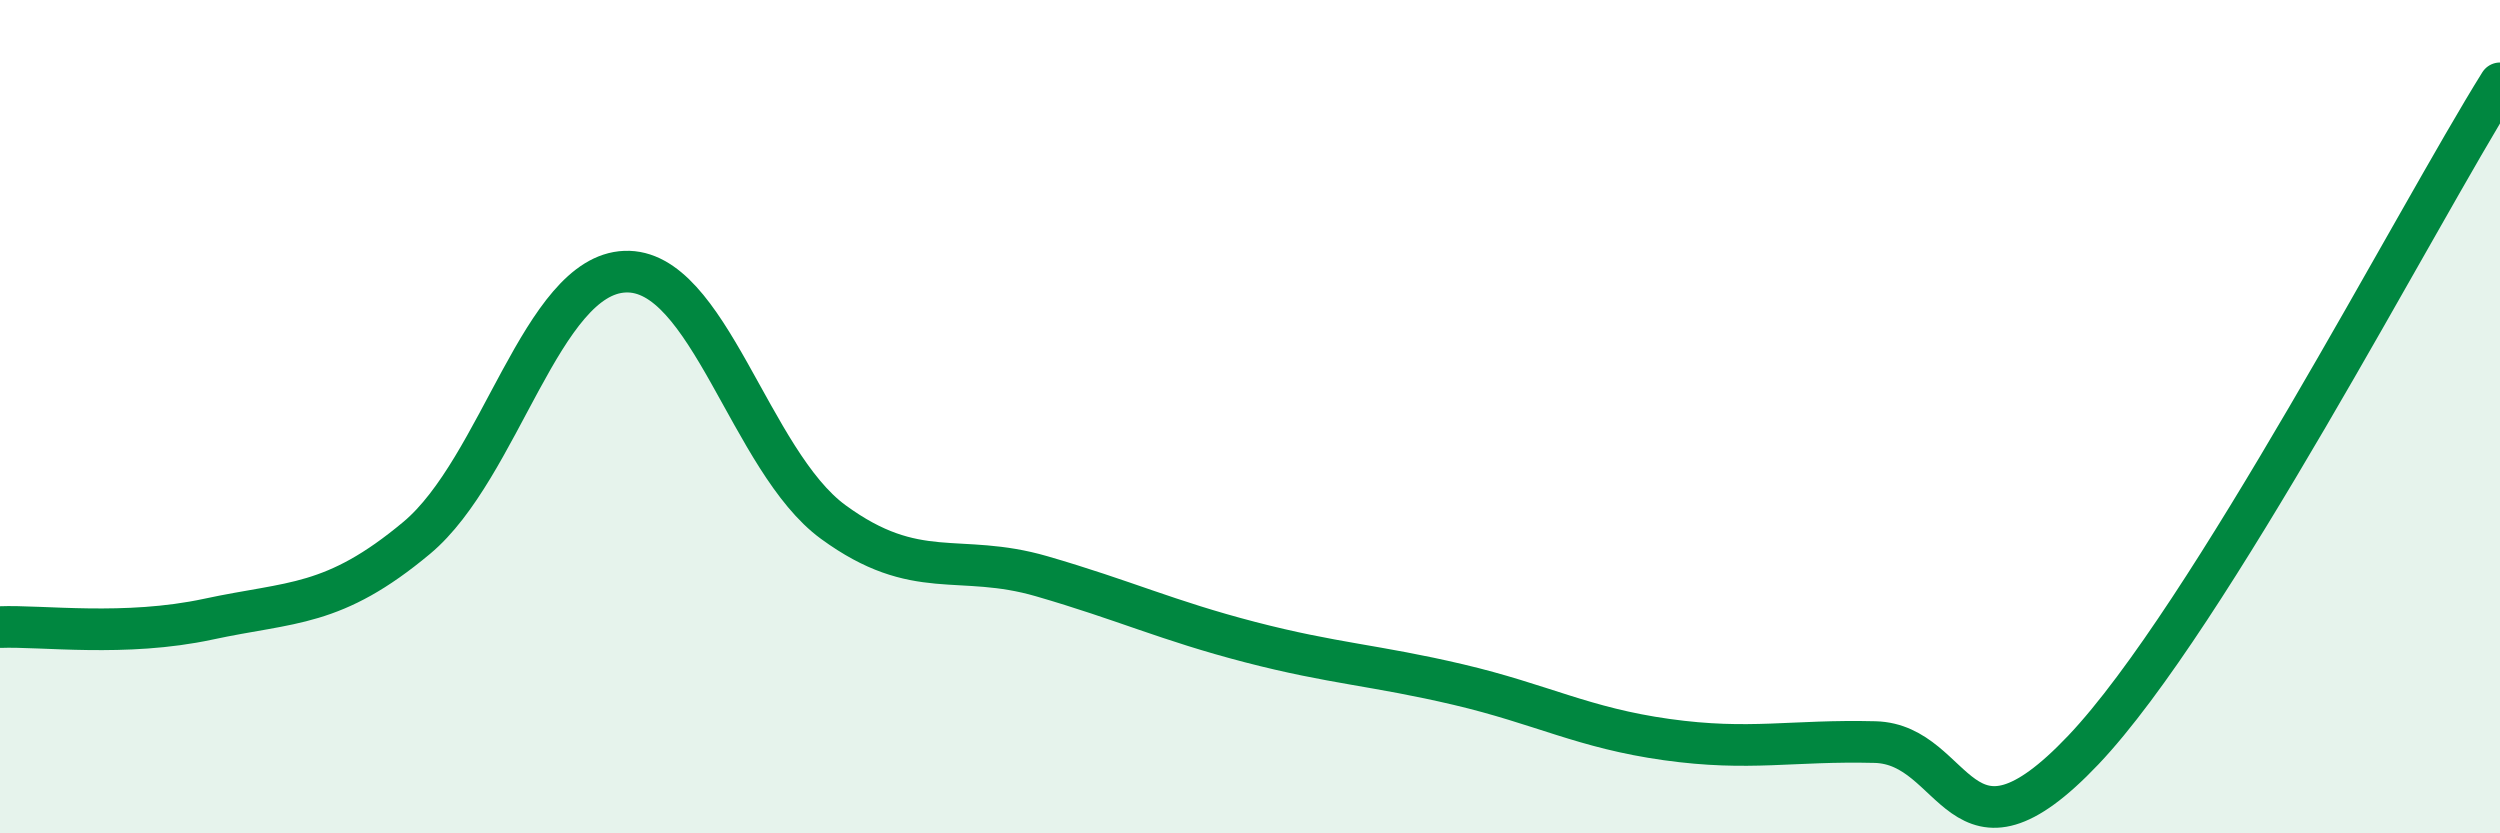 
    <svg width="60" height="20" viewBox="0 0 60 20" xmlns="http://www.w3.org/2000/svg">
      <path
        d="M 0,15.05 C 1,15.01 3,15.29 5,14.86 C 7,14.43 8,14.58 10,12.91 C 12,11.24 13,6.6 15,6.52 C 17,6.44 18,11.07 20,12.53 C 22,13.99 23,13.25 25,13.83 C 27,14.41 28,14.89 30,15.41 C 32,15.93 33,15.96 35,16.43 C 37,16.9 38,17.47 40,17.75 C 42,18.03 43,17.76 45,17.81 C 47,17.86 47,21.16 50,18 C 53,14.84 58,5.2 60,2L60 20L0 20Z"
        fill="#008740"
        opacity="0.1"
        stroke-linecap="round"
        stroke-linejoin="round"
      />
      <path
        d="M 0,15.05 C 1,15.01 3,15.29 5,14.86 C 7,14.43 8,14.58 10,12.91 C 12,11.24 13,6.6 15,6.52 C 17,6.44 18,11.07 20,12.53 C 22,13.99 23,13.25 25,13.83 C 27,14.41 28,14.89 30,15.41 C 32,15.93 33,15.96 35,16.43 C 37,16.9 38,17.47 40,17.75 C 42,18.03 43,17.76 45,17.81 C 47,17.86 47,21.16 50,18 C 53,14.84 58,5.2 60,2"
        stroke="#008740"
        stroke-width="1"
        fill="none"
        stroke-linecap="round"
        stroke-linejoin="round"
      />
    </svg>
  